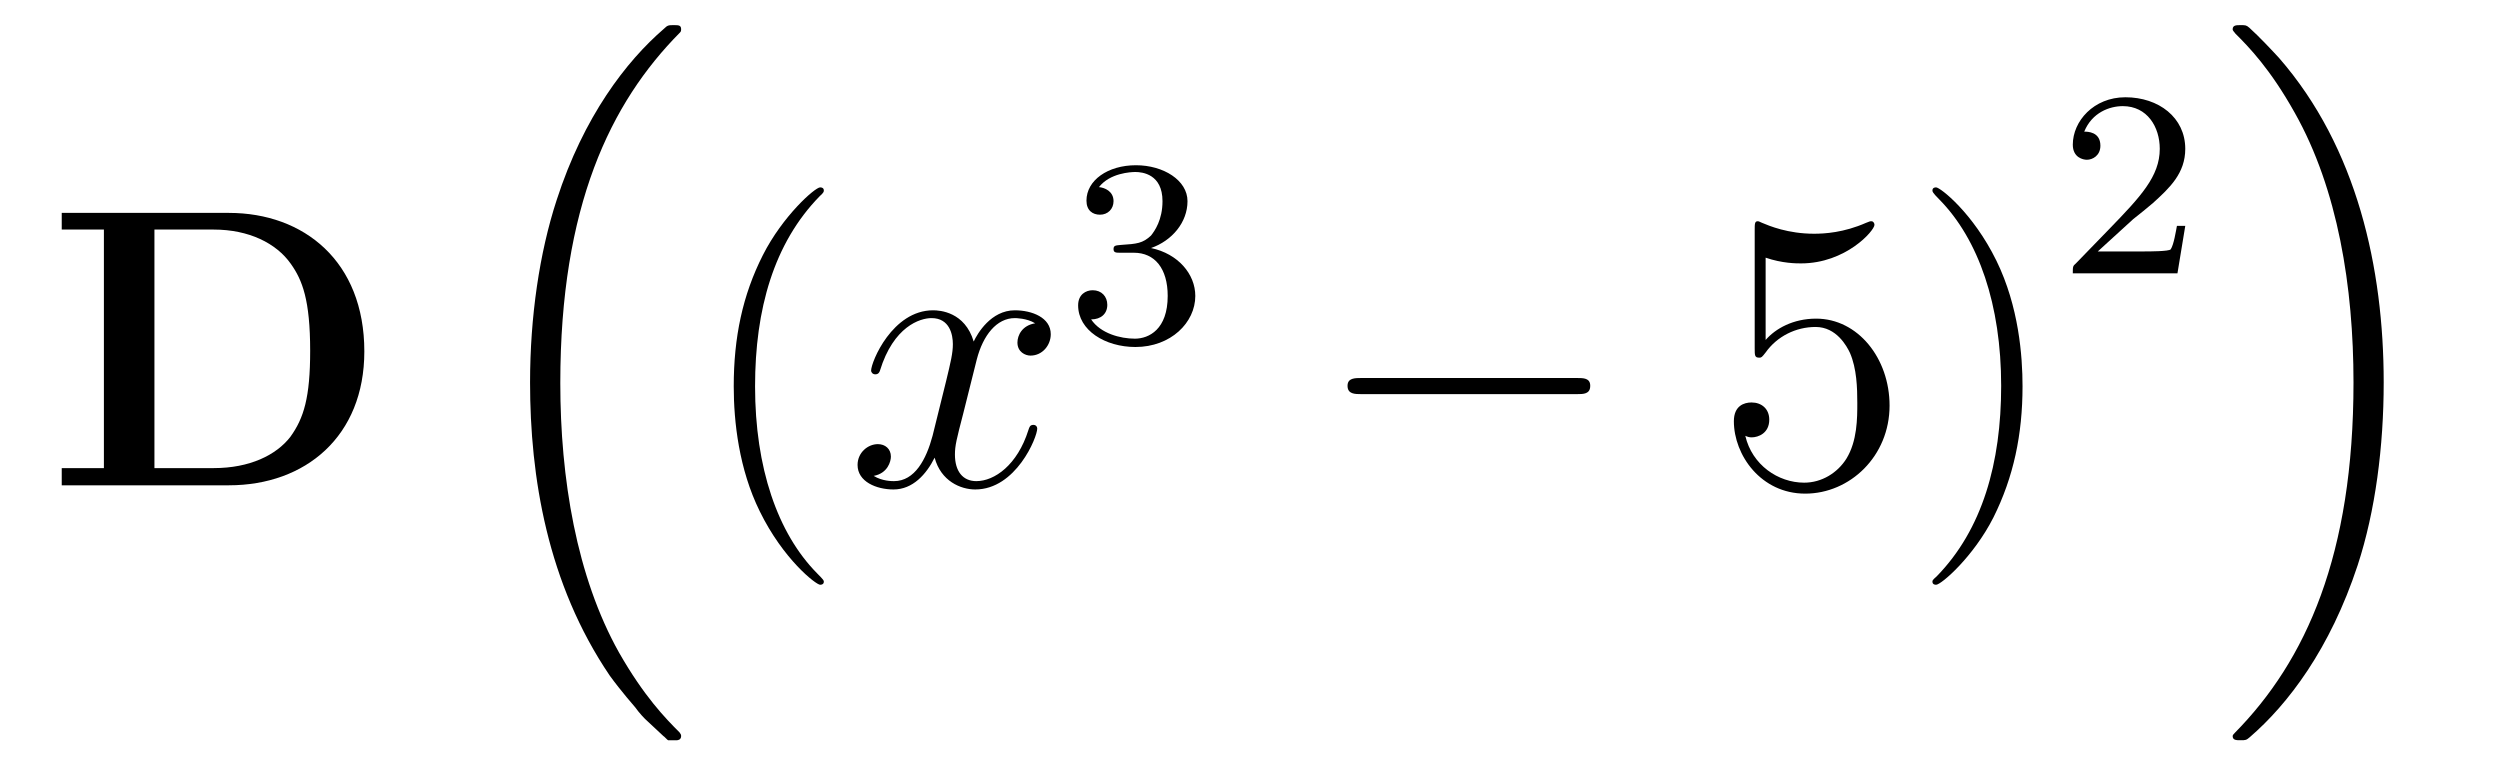 <?xml version='1.0'?>
<!-- This file was generated by dvisvgm 1.9.2 -->
<svg height='23pt' version='1.1' viewBox='0 -23 75 23' width='75pt' xmlns='http://www.w3.org/2000/svg' xmlns:xlink='http://www.w3.org/1999/xlink'>
<g id='page1'>
<g transform='matrix(1 0 0 1 -127 644)'>
<path d='M128.852 -660.613V-660.113H130.117V-652.957H128.852V-652.441H133.867C136.164 -652.441 137.93 -653.91 137.93 -656.457C137.93 -659.16 136.117 -660.613 133.867 -660.613H128.852ZM131.633 -652.957V-660.113H133.414C134.461 -660.113 135.289 -659.707 135.727 -659.082C136.07 -658.598 136.305 -658.004 136.305 -656.473C136.305 -655.082 136.117 -654.457 135.711 -653.895C135.289 -653.348 134.492 -652.957 133.414 -652.957H131.633ZM138.715 -652.441' fill-rule='evenodd'/>
<path d='M146.902 -644.918C146.918 -644.918 147.027 -644.793 147.043 -644.793H147.309C147.34 -644.793 147.434 -644.809 147.434 -644.918C147.434 -644.965 147.418 -644.98 147.387 -645.027C146.965 -645.449 146.324 -646.105 145.574 -647.418C144.293 -649.699 143.809 -652.652 143.809 -655.512C143.809 -660.809 145.309 -663.918 147.402 -666.027C147.434 -666.059 147.434 -666.09 147.434 -666.121C147.434 -666.246 147.355 -666.246 147.215 -666.246C147.059 -666.246 147.027 -666.246 146.918 -666.137C145.793 -665.168 144.512 -663.512 143.699 -660.996C143.184 -659.418 142.902 -657.496 142.902 -655.527C142.902 -652.699 143.418 -649.496 145.293 -646.731C145.621 -646.277 146.059 -645.777 146.059 -645.777C146.168 -645.621 146.34 -645.434 146.434 -645.355L146.902 -644.918ZM147.84 -665.762' fill-rule='evenodd'/>
<path d='M151.715 -649.551C151.715 -649.582 151.715 -649.598 151.512 -649.801C150.324 -651.004 149.652 -652.973 149.652 -655.41C149.652 -657.723 150.215 -659.707 151.59 -661.113C151.715 -661.223 151.715 -661.254 151.715 -661.285C151.715 -661.363 151.652 -661.379 151.605 -661.379C151.449 -661.379 150.48 -660.519 149.887 -659.348C149.277 -658.145 149.012 -656.879 149.012 -655.41C149.012 -654.348 149.168 -652.926 149.793 -651.66C150.496 -650.223 151.48 -649.457 151.605 -649.457C151.652 -649.457 151.715 -649.473 151.715 -649.551ZM152.398 -652.441' fill-rule='evenodd'/>
<path d='M158.055 -657.301C157.664 -657.238 157.523 -656.941 157.523 -656.723C157.523 -656.441 157.758 -656.332 157.914 -656.332C158.273 -656.332 158.523 -656.645 158.523 -656.973C158.523 -657.473 157.961 -657.691 157.445 -657.691C156.727 -657.691 156.32 -656.988 156.211 -656.754C155.945 -657.645 155.195 -657.691 154.992 -657.691C153.773 -657.691 153.133 -656.145 153.133 -655.879C153.133 -655.832 153.18 -655.77 153.258 -655.77C153.352 -655.77 153.383 -655.832 153.398 -655.879C153.805 -657.207 154.602 -657.457 154.945 -657.457C155.492 -657.457 155.586 -656.957 155.586 -656.676C155.586 -656.41 155.523 -656.145 155.383 -655.566L154.977 -653.926C154.789 -653.223 154.445 -652.566 153.82 -652.566C153.758 -652.566 153.461 -652.566 153.211 -652.723C153.633 -652.801 153.727 -653.16 153.727 -653.301C153.727 -653.535 153.555 -653.676 153.336 -653.676C153.039 -653.676 152.727 -653.426 152.727 -653.051C152.727 -652.551 153.289 -652.316 153.805 -652.316C154.383 -652.316 154.789 -652.77 155.039 -653.27C155.227 -652.566 155.82 -652.316 156.258 -652.316C157.477 -652.316 158.117 -653.879 158.117 -654.144C158.117 -654.207 158.07 -654.254 158.008 -654.254C157.898 -654.254 157.883 -654.191 157.852 -654.098C157.523 -653.051 156.836 -652.566 156.289 -652.566C155.883 -652.566 155.648 -652.863 155.648 -653.363C155.648 -653.629 155.695 -653.816 155.898 -654.598L156.305 -656.223C156.492 -656.941 156.898 -657.457 157.445 -657.457C157.461 -657.457 157.805 -657.457 158.055 -657.301ZM158.996 -652.441' fill-rule='evenodd'/>
<path d='M161.016 -659.418C161.641 -659.418 162.031 -658.949 162.031 -658.121C162.031 -657.121 161.469 -656.84 161.047 -656.84C160.609 -656.84 160.016 -656.996 159.734 -657.418C160.031 -657.418 160.219 -657.59 160.219 -657.855C160.219 -658.105 160.047 -658.293 159.781 -658.293C159.578 -658.293 159.344 -658.168 159.344 -657.84C159.344 -657.09 160.156 -656.59 161.063 -656.59C162.125 -656.59 162.859 -657.324 162.859 -658.121C162.859 -658.777 162.344 -659.387 161.531 -659.559C162.156 -659.777 162.625 -660.324 162.625 -660.965C162.625 -661.59 161.906 -662.043 161.078 -662.043C160.234 -662.043 159.594 -661.59 159.594 -660.981C159.594 -660.684 159.781 -660.559 160 -660.559C160.234 -660.559 160.406 -660.73 160.406 -660.965C160.406 -661.262 160.141 -661.371 159.969 -661.387C160.297 -661.809 160.922 -661.84 161.063 -661.84C161.266 -661.84 161.875 -661.777 161.875 -660.965C161.875 -660.402 161.641 -660.074 161.531 -659.934C161.281 -659.699 161.109 -659.684 160.625 -659.652C160.469 -659.637 160.406 -659.637 160.406 -659.527C160.406 -659.418 160.484 -659.418 160.609 -659.418H161.016ZM163.199 -656.762' fill-rule='evenodd'/>
<path d='M174.301 -655.176C174.504 -655.176 174.707 -655.176 174.707 -655.426C174.707 -655.66 174.504 -655.66 174.301 -655.66H167.848C167.645 -655.66 167.426 -655.66 167.426 -655.426C167.426 -655.176 167.645 -655.176 167.848 -655.176H174.301ZM175.68 -652.441' fill-rule='evenodd'/>
<path d='M179.969 -659.27C180.469 -659.098 180.891 -659.098 181.031 -659.098C182.375 -659.098 183.234 -660.082 183.234 -660.254C183.234 -660.301 183.203 -660.363 183.141 -660.363C183.109 -660.363 183.094 -660.363 182.984 -660.316C182.313 -660.02 181.734 -659.988 181.422 -659.988C180.641 -659.988 180.078 -660.223 179.859 -660.316C179.766 -660.363 179.75 -660.363 179.734 -660.363C179.641 -660.363 179.641 -660.285 179.641 -660.098V-656.551C179.641 -656.332 179.641 -656.27 179.781 -656.27C179.844 -656.27 179.859 -656.285 179.969 -656.426C180.312 -656.91 180.875 -657.191 181.469 -657.191C182.094 -657.191 182.406 -656.613 182.5 -656.41C182.703 -655.941 182.719 -655.363 182.719 -654.91S182.719 -653.769 182.391 -653.238C182.125 -652.816 181.656 -652.52 181.125 -652.52C180.344 -652.52 179.562 -653.051 179.359 -653.926C179.422 -653.895 179.484 -653.879 179.547 -653.879C179.75 -653.879 180.078 -654.004 180.078 -654.41C180.078 -654.738 179.844 -654.926 179.547 -654.926C179.328 -654.926 179.016 -654.832 179.016 -654.363C179.016 -653.348 179.828 -652.191 181.156 -652.191C182.5 -652.191 183.687 -653.316 183.687 -654.832C183.687 -656.254 182.734 -657.441 181.484 -657.441C180.797 -657.441 180.266 -657.144 179.969 -656.801V-659.27ZM187.676 -655.41C187.676 -656.316 187.566 -657.801 186.894 -659.176C186.191 -660.613 185.207 -661.379 185.082 -661.379C185.035 -661.379 184.973 -661.363 184.973 -661.285C184.973 -661.254 184.973 -661.223 185.176 -661.02C186.363 -659.816 187.035 -657.848 187.035 -655.426C187.035 -653.113 186.473 -651.113 185.098 -649.707C184.973 -649.598 184.973 -649.582 184.973 -649.551C184.973 -649.473 185.035 -649.457 185.082 -649.457C185.238 -649.457 186.207 -650.301 186.801 -651.473C187.41 -652.691 187.676 -653.973 187.676 -655.41ZM188.875 -652.441' fill-rule='evenodd'/>
<path d='M190.996 -660.426C191.137 -660.535 191.465 -660.801 191.59 -660.91C192.09 -661.363 192.558 -661.801 192.558 -662.535C192.558 -663.473 191.762 -664.082 190.762 -664.082C189.809 -664.082 189.184 -663.363 189.184 -662.66C189.184 -662.27 189.496 -662.207 189.606 -662.207C189.777 -662.207 190.012 -662.332 190.012 -662.629C190.012 -663.051 189.621 -663.051 189.527 -663.051C189.762 -663.629 190.293 -663.816 190.684 -663.816C191.418 -663.816 191.793 -663.191 191.793 -662.535C191.793 -661.707 191.215 -661.098 190.277 -660.129L189.277 -659.098C189.184 -659.019 189.184 -659.004 189.184 -658.801H192.324L192.558 -660.223H192.308C192.277 -660.066 192.215 -659.66 192.121 -659.52C192.074 -659.457 191.465 -659.457 191.34 -659.457H189.934L190.996 -660.426ZM192.961 -658.801' fill-rule='evenodd'/>
<path d='M198.511 -655.527C198.511 -658.949 197.714 -662.574 195.371 -665.262C195.199 -665.449 194.761 -665.918 194.48 -666.168C194.387 -666.246 194.371 -666.246 194.215 -666.246C194.09 -666.246 193.98 -666.246 193.98 -666.121C193.98 -666.074 194.042 -666.027 194.058 -665.996C194.465 -665.59 195.106 -664.934 195.84 -663.621C197.137 -661.324 197.605 -658.387 197.605 -655.527C197.605 -650.355 196.183 -647.184 194.042 -645.012C194.011 -644.98 193.98 -644.949 193.98 -644.918C193.98 -644.793 194.09 -644.793 194.215 -644.793C194.371 -644.793 194.387 -644.793 194.496 -644.887C195.637 -645.871 196.902 -647.527 197.73 -650.043C198.262 -651.668 198.511 -653.605 198.511 -655.527ZM200.636 -665.762' fill-rule='evenodd'/>
</g>
</g>
</svg>
